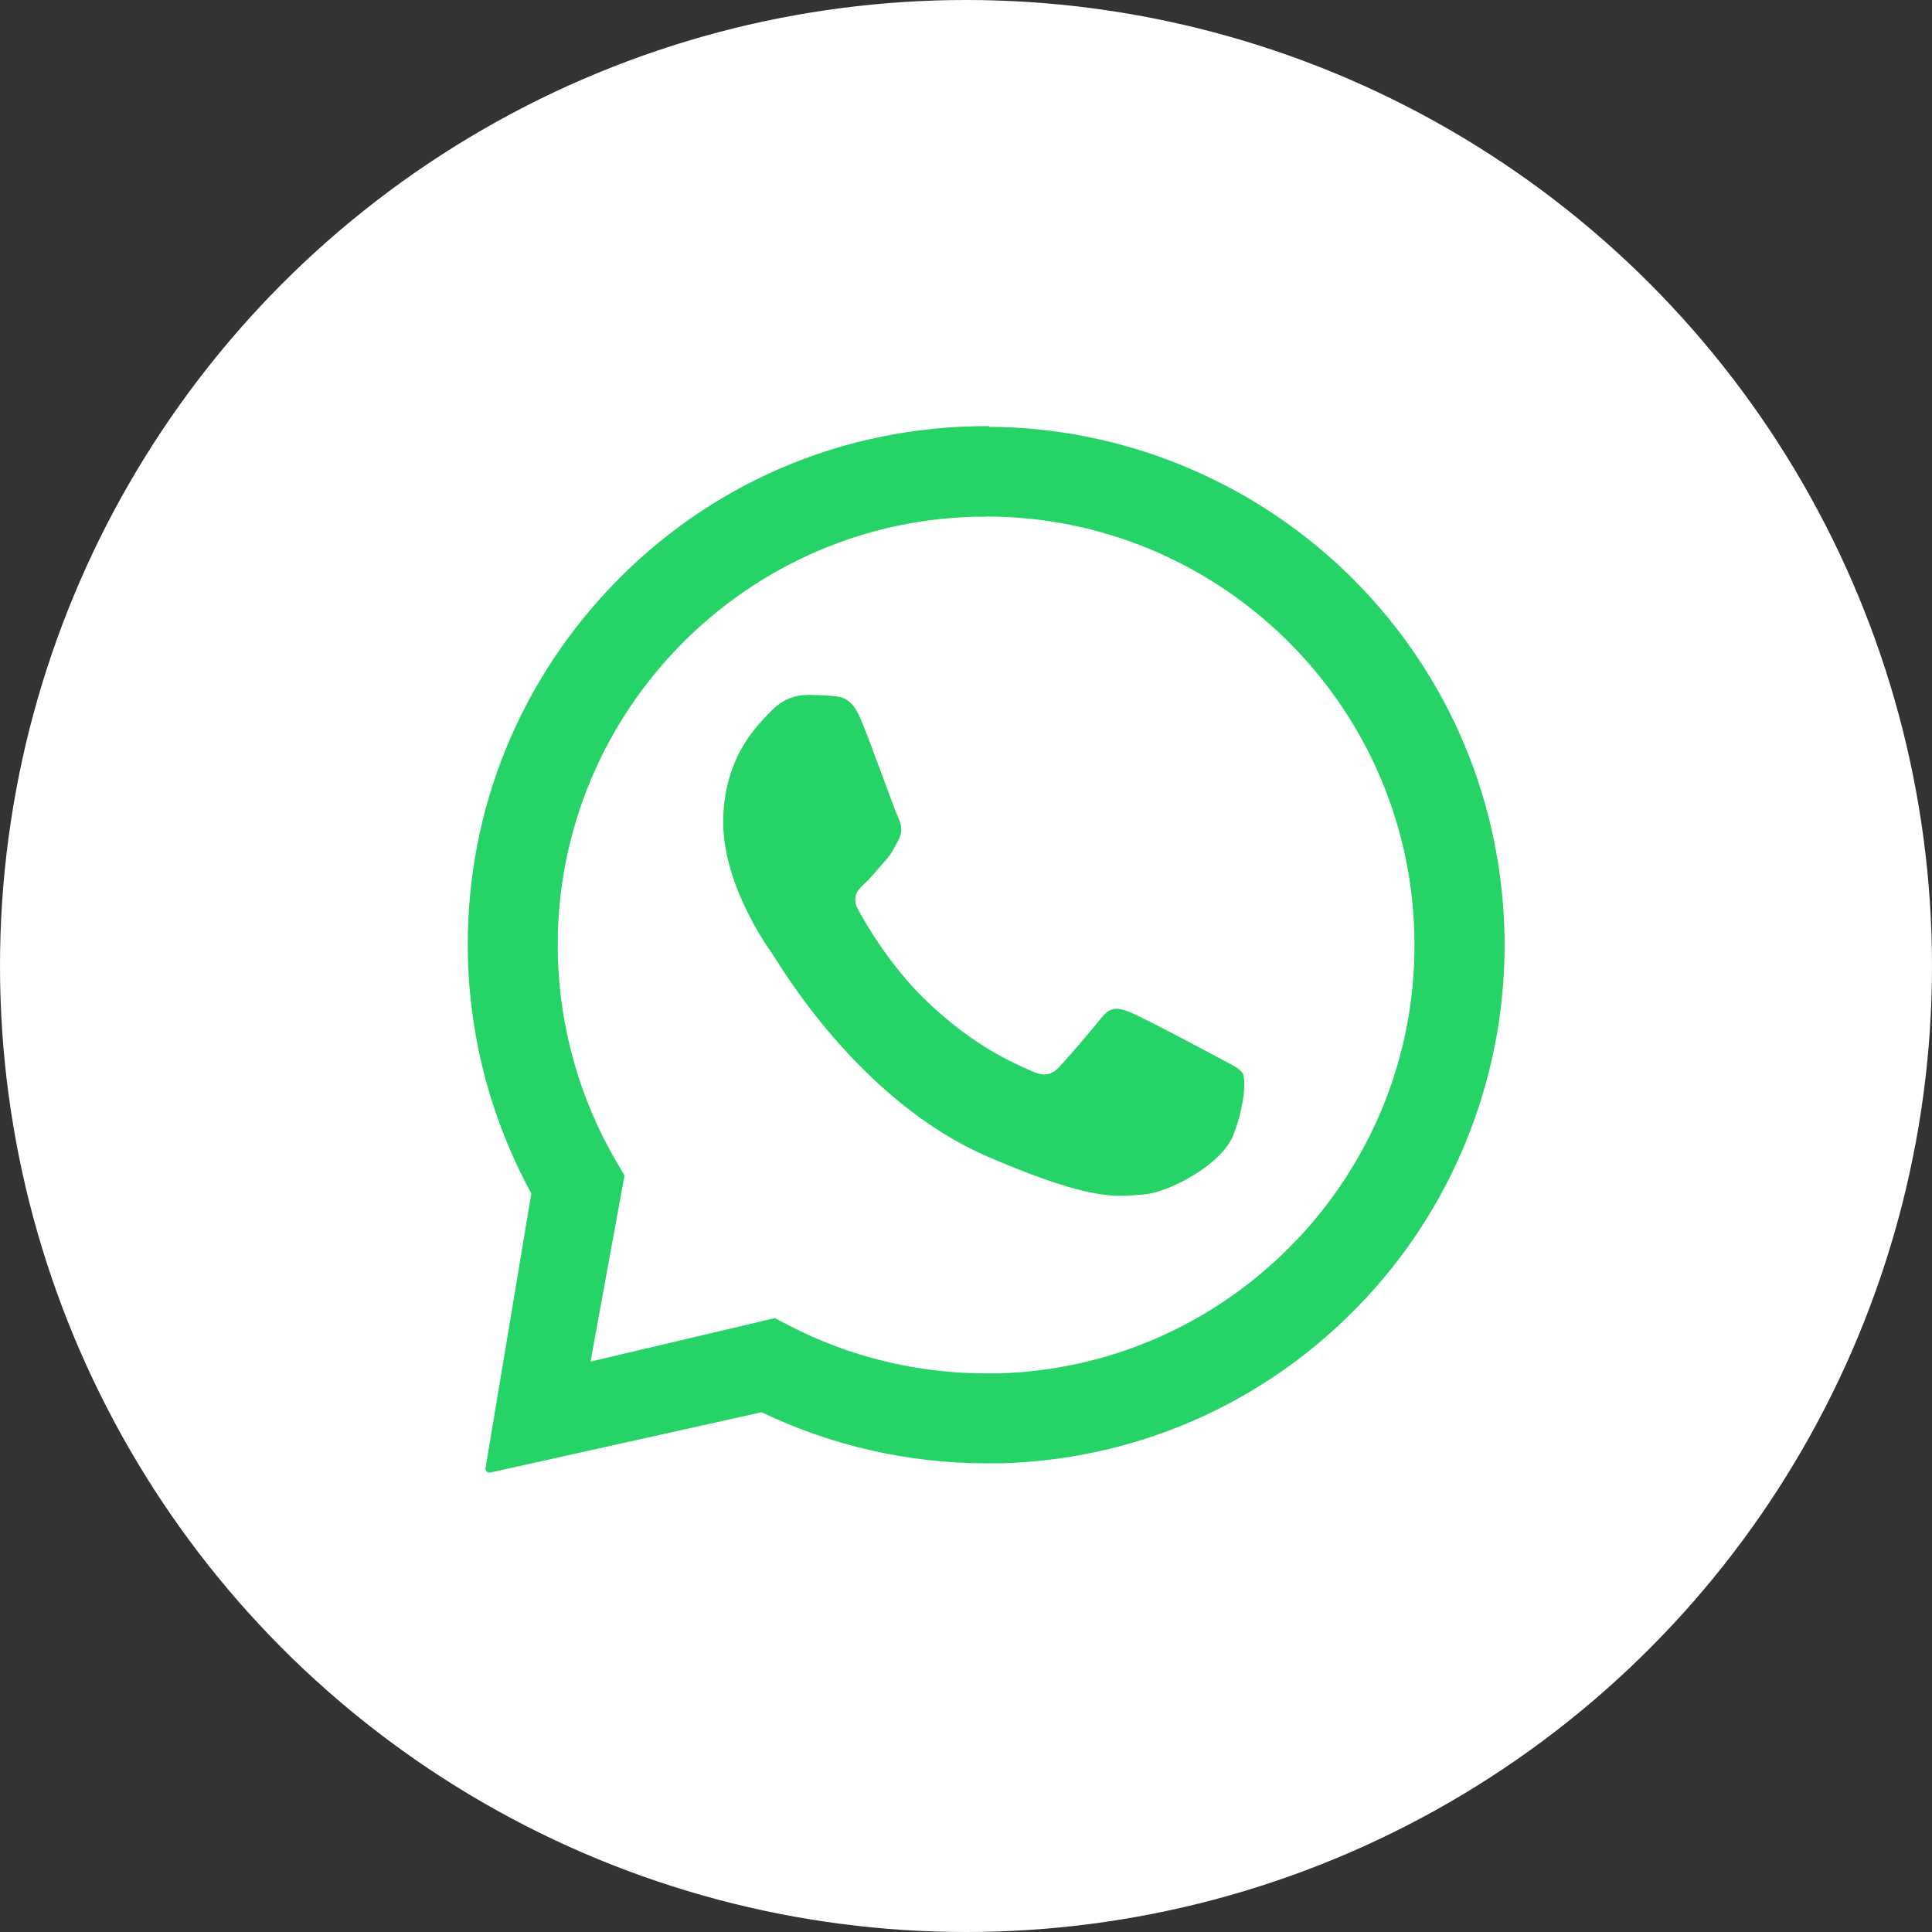<?xml version="1.0" encoding="UTF-8"?>
<svg id="Ebene_2" data-name="Ebene 2" xmlns="http://www.w3.org/2000/svg" xmlns:xlink="http://www.w3.org/1999/xlink" viewBox="0 0 83.56 83.56">
  <rect x="0" y="0" width="83.56" height="83.56" fill="#333333" stroke="none"/>
  <defs>
    <style>
      .cls-1 {
        fill: #fff;
      }

      .cls-2 {
        fill: #25d366;
        fill-rule: evenodd;
      }

      .cls-3 {
        fill: none;
      }

      .cls-4 {
        clip-path: url(#clippath);
      }
    </style>
    <clipPath id="clippath">
      <rect class="cls-3" x="19.6" y="16.59" width="47.36" height="47.36"/>
    </clipPath>
  </defs>
  <g id="Ebene_1-2" data-name="Ebene 1">
    <circle class="cls-1" cx="41.78" cy="41.78" r="41.78"/>
    <g class="cls-4">
      <path class="cls-2" d="M42.78,18.46c5.73.03,11.25,2.28,15.39,6.24,4.23,4.06,6.67,9.5,6.89,15.36.21,5.72-1.79,11.35-5.58,15.64-4.16,4.71-9.94,7.41-16.18,7.59-.21,0-.43,0-.64,0-3.37,0-6.7-.76-9.72-2.21l-11.74,2.61c-.09.02-.18-.04-.2-.14,0-.02,0-.04,0-.06l1.98-11.87c-1.69-3.09-2.64-6.57-2.74-10.12-.17-5.99,2-11.68,6.11-16.04,4.26-4.52,10.09-7.03,16.32-7.03,0,0,.11,0,.11,0ZM42.66,22.35c-.18,0-.36,0-.54,0-10.21.29-18.29,8.84-17.99,19.06.09,3.12.97,6.18,2.54,8.85l.34.58-1.47,8.05,7.97-1.88.6.31c2.63,1.37,5.57,2.08,8.54,2.08.18,0,.35,0,.53,0,10.21-.29,18.29-8.84,17.99-19.06-.29-10.03-8.54-18-18.52-18ZM34.91,30.05c.37.01.75.02,1.08.05.4.03.84.06,1.24,1.01.47,1.13,1.47,3.95,1.61,4.23s.22.62.02.99c-.2.37-.3.6-.59.92-.29.32-.61.72-.87.96-.29.27-.59.57-.28,1.14.31.57,1.38,2.45,3.01,4,2.09,1.98,3.77,2.64,4.43,2.95.24.11.44.17.61.17.24,0,.43-.1.61-.29.35-.36,1.4-1.59,1.85-2.15.23-.3.44-.4.67-.4.18,0,.38.07.6.16.51.2,3.23,1.65,3.79,1.95.55.3.92.45,1.06.69.13.24.1,1.37-.41,2.67-.51,1.3-2.85,2.5-3.88,2.56-.3.02-.6.06-.99.06-.94,0-2.4-.25-5.72-1.68-5.65-2.43-9.08-8.41-9.35-8.79-.27-.38-2.2-3.12-2.12-5.89.09-2.77,1.58-4.09,2.11-4.64.51-.53,1.1-.66,1.47-.66,0,0,.05,0,.05,0Z"/>
    </g>
  </g>
</svg>